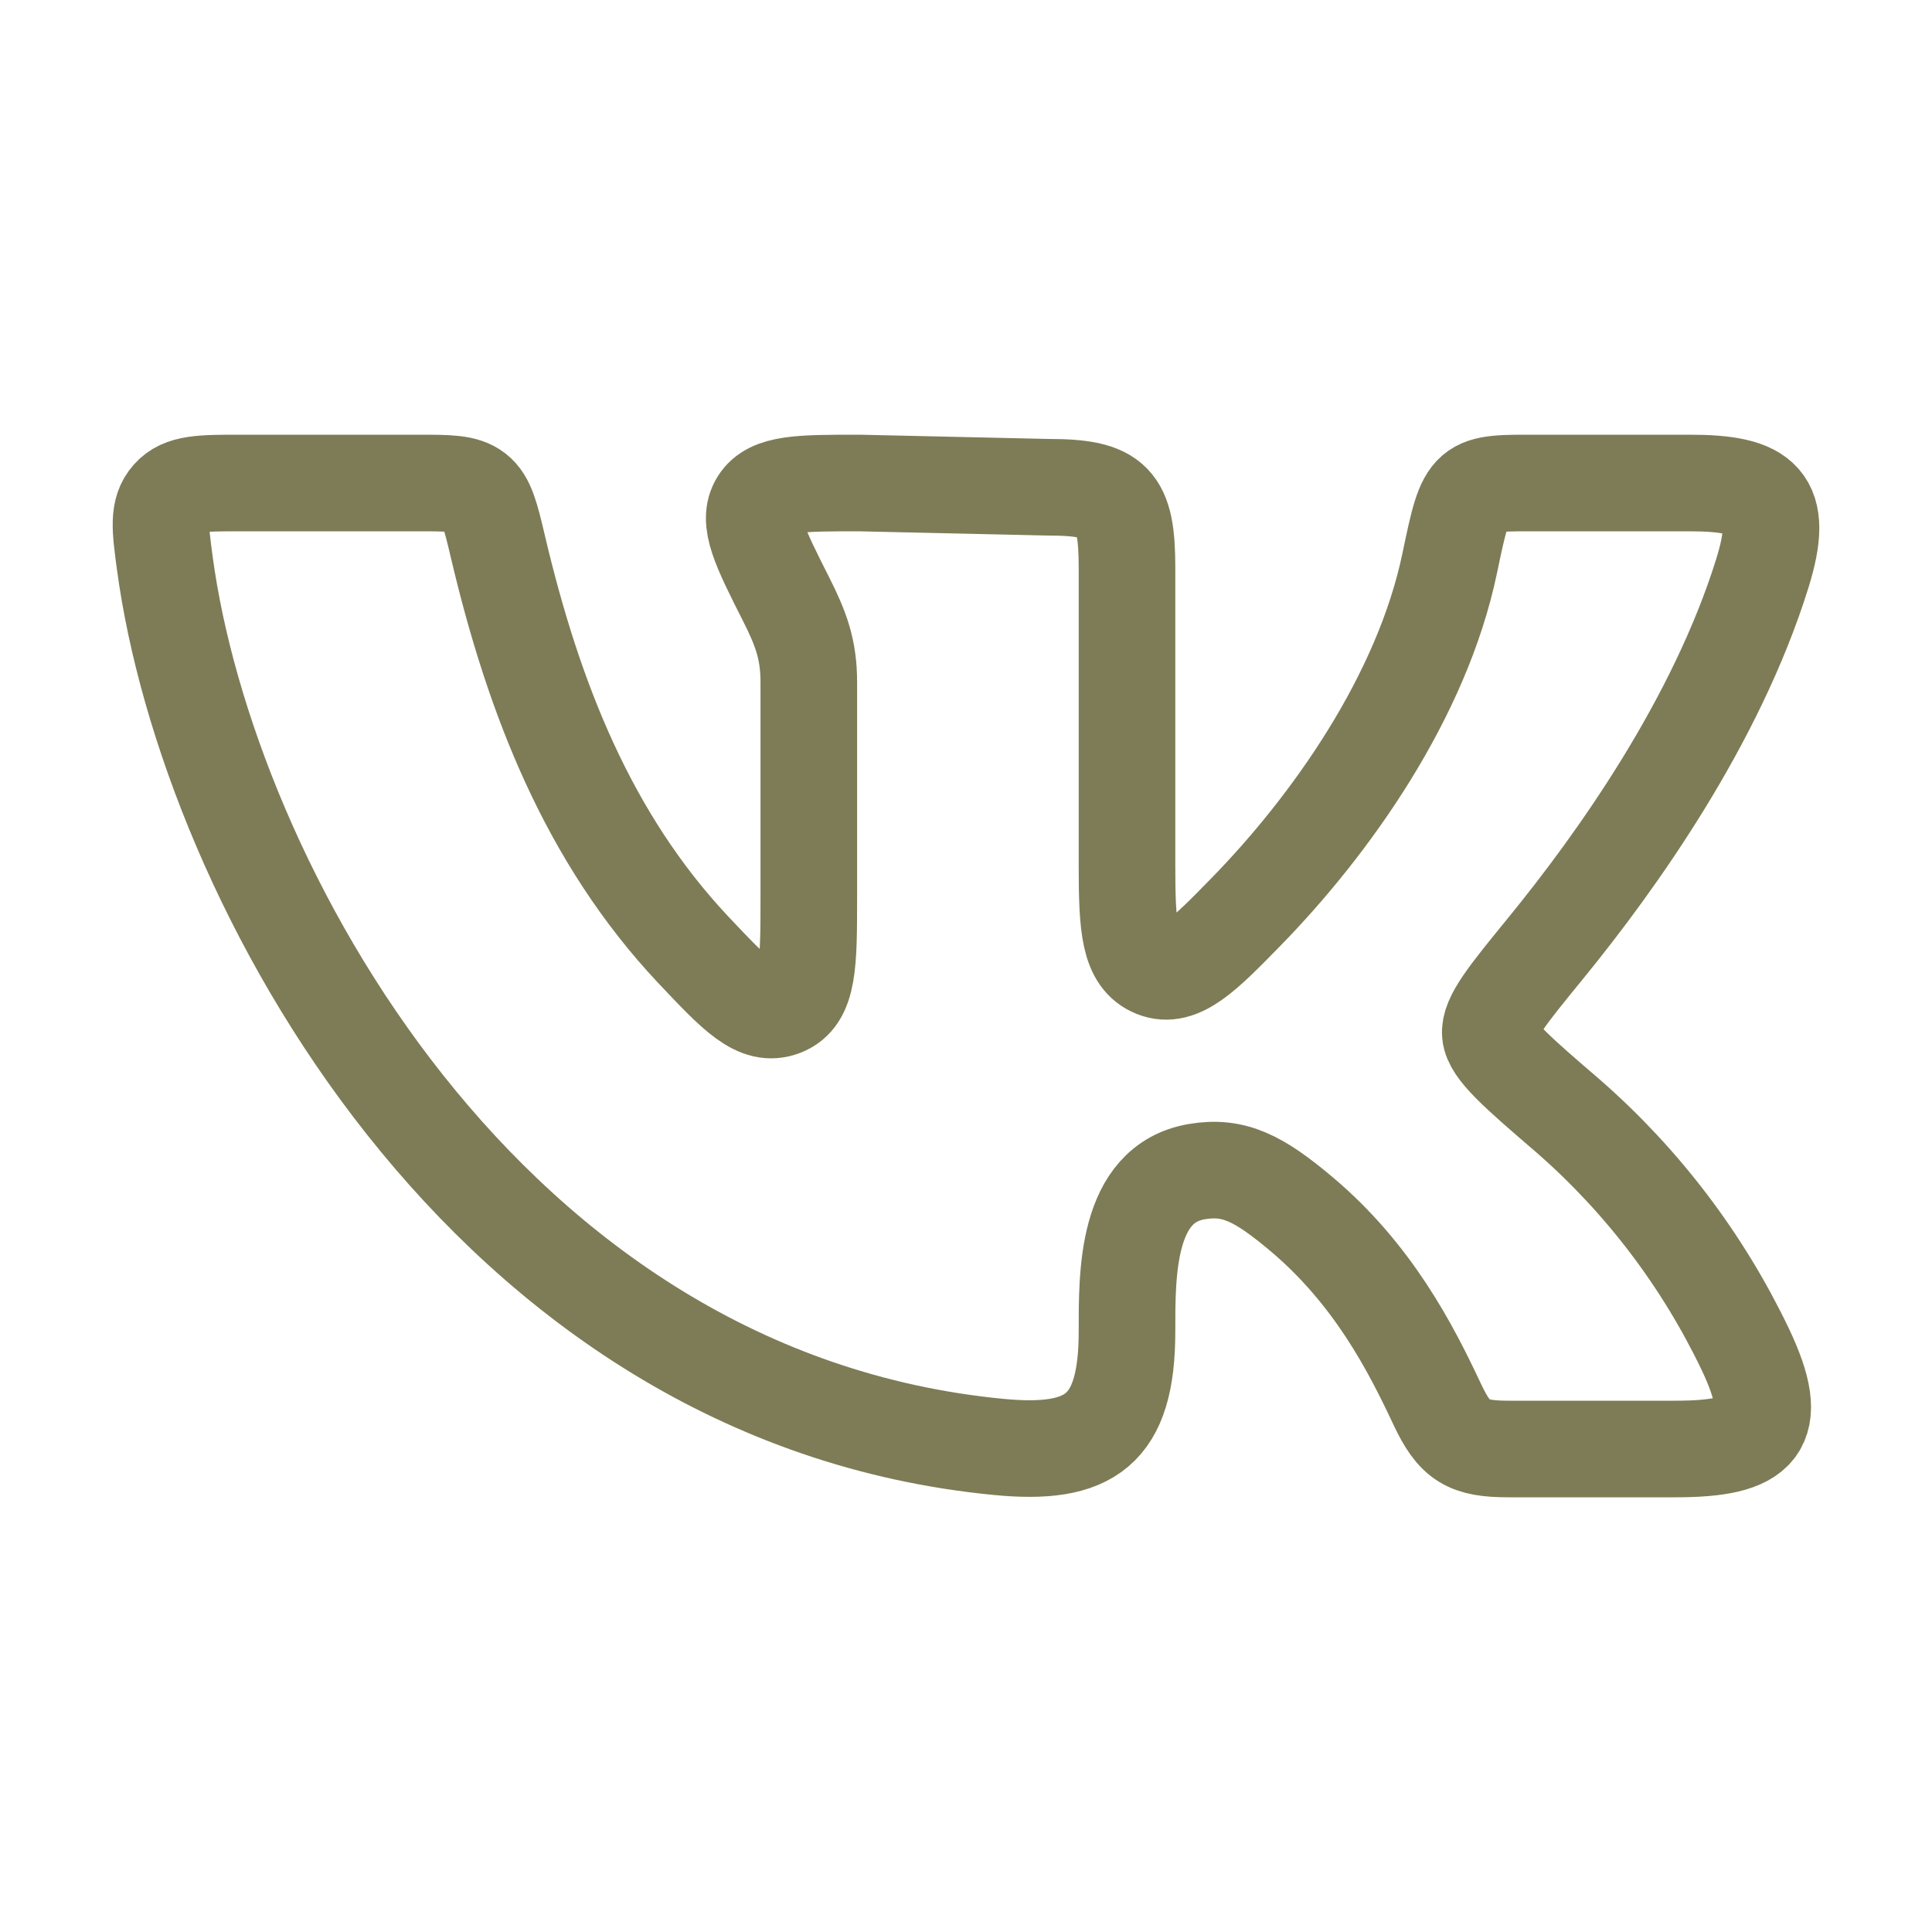 <?xml version="1.0" encoding="UTF-8"?> <svg xmlns="http://www.w3.org/2000/svg" width="30" height="30" viewBox="0 0 30 30" fill="none"><path d="M17.5 13.436V8.816C17.5 7.775 17.311 7.566 16.275 7.566L13.338 7.5C12.422 7.5 11.965 7.5 11.78 7.796C11.595 8.093 11.8 8.499 12.209 9.309C12.436 9.759 12.559 10.085 12.559 10.59V13.915C12.559 14.965 12.559 15.491 12.159 15.648C11.759 15.803 11.428 15.45 10.762 14.745C9.138 13.015 8.29 10.855 7.734 8.5C7.619 8.013 7.561 7.769 7.389 7.634C7.216 7.499 6.97 7.5 6.48 7.5H3.73C3.128 7.5 2.826 7.5 2.638 7.713C2.45 7.926 2.486 8.199 2.559 8.743C3.219 13.651 7.535 21.7 15.509 22.468C16.921 22.603 17.5 22.221 17.5 20.674C17.5 19.796 17.481 18.379 18.585 18.193C19.164 18.095 19.552 18.301 20.199 18.843C21.319 19.783 21.906 20.93 22.315 21.801C22.586 22.379 22.788 22.5 23.425 22.5H26.017C27.328 22.5 27.684 22.18 27.1 20.95C26.44 19.571 25.506 18.34 24.355 17.334C23.56 16.65 23.164 16.309 23.142 16.056C23.119 15.805 23.41 15.449 23.992 14.736C25.117 13.359 26.65 11.198 27.365 8.904C27.72 7.766 27.386 7.5 26.235 7.5H23.906C22.777 7.5 22.779 7.461 22.512 8.741C22.08 10.818 20.665 12.814 19.335 14.173C18.704 14.818 18.323 15.206 17.929 15.048C17.535 14.889 17.5 14.406 17.5 13.436Z" stroke="#7E7C56" stroke-width="1.5" stroke-linecap="round" stroke-linejoin="round"></path></svg> 